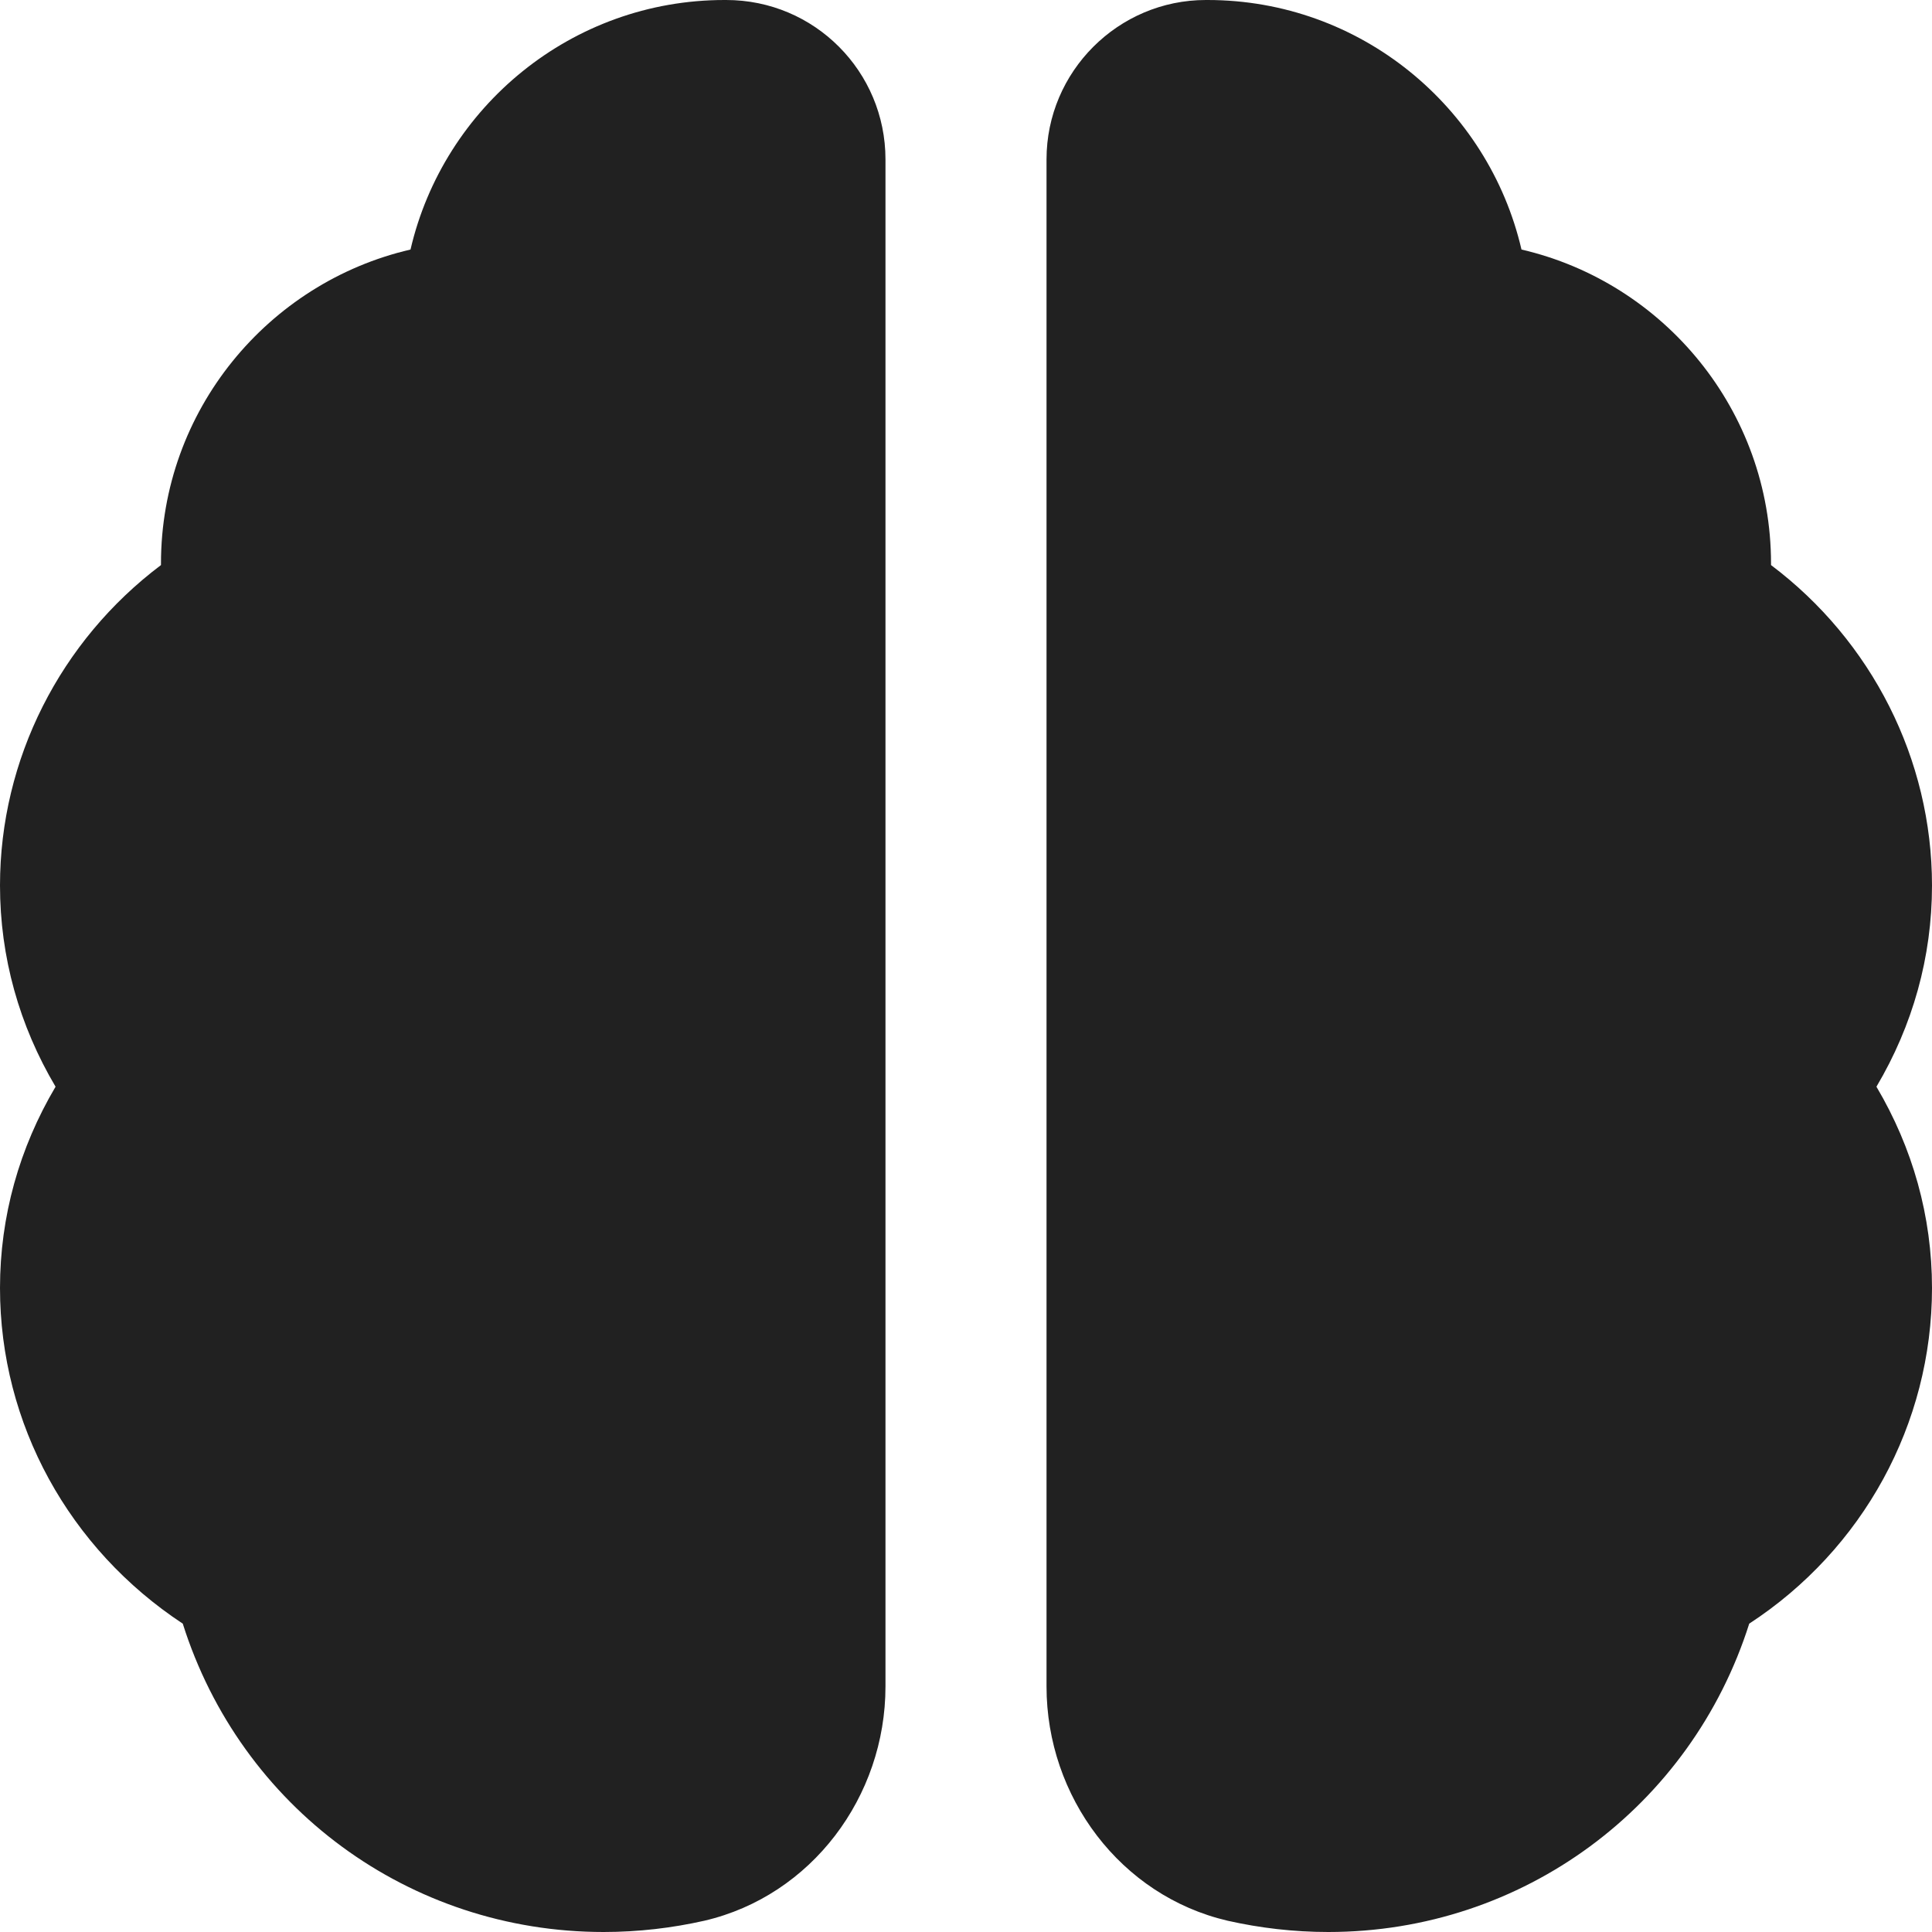 <?xml version="1.0" encoding="UTF-8"?> <svg xmlns="http://www.w3.org/2000/svg" width="25" height="25" viewBox="0 0 25 25" fill="none"><path d="M9.396 0H9.375C7.396 0 5.74 1.385 5.312 3.229C3.469 3.656 2.083 5.312 2.083 7.292V7.312C0.781 8.292 0 9.823 0 11.458C0 12.385 0.25 13.271 0.719 14.062C0.25 14.854 0 15.74 0 16.667C0 18.427 0.896 20.042 2.365 21.01C3.115 23.385 5.292 25 7.812 25C8.26 25 8.698 24.948 9.115 24.854C10.5 24.531 11.458 23.25 11.458 21.823V2.062C11.458 0.927 10.542 0 9.396 0ZM13.542 2.062V21.823C13.542 23.25 14.5 24.531 15.885 24.854C16.302 24.948 16.74 25 17.188 25C19.708 25 21.885 23.375 22.635 21.01C24.104 20.052 25 18.427 25 16.667C25 15.74 24.75 14.854 24.281 14.062C24.75 13.271 25 12.385 25 11.458C25 9.823 24.219 8.292 22.917 7.312V7.292C22.917 5.312 21.531 3.656 19.688 3.229C19.26 1.385 17.604 0 15.625 0H15.604C14.469 0 13.542 0.927 13.542 2.062Z" fill="#212121"></path></svg> 
